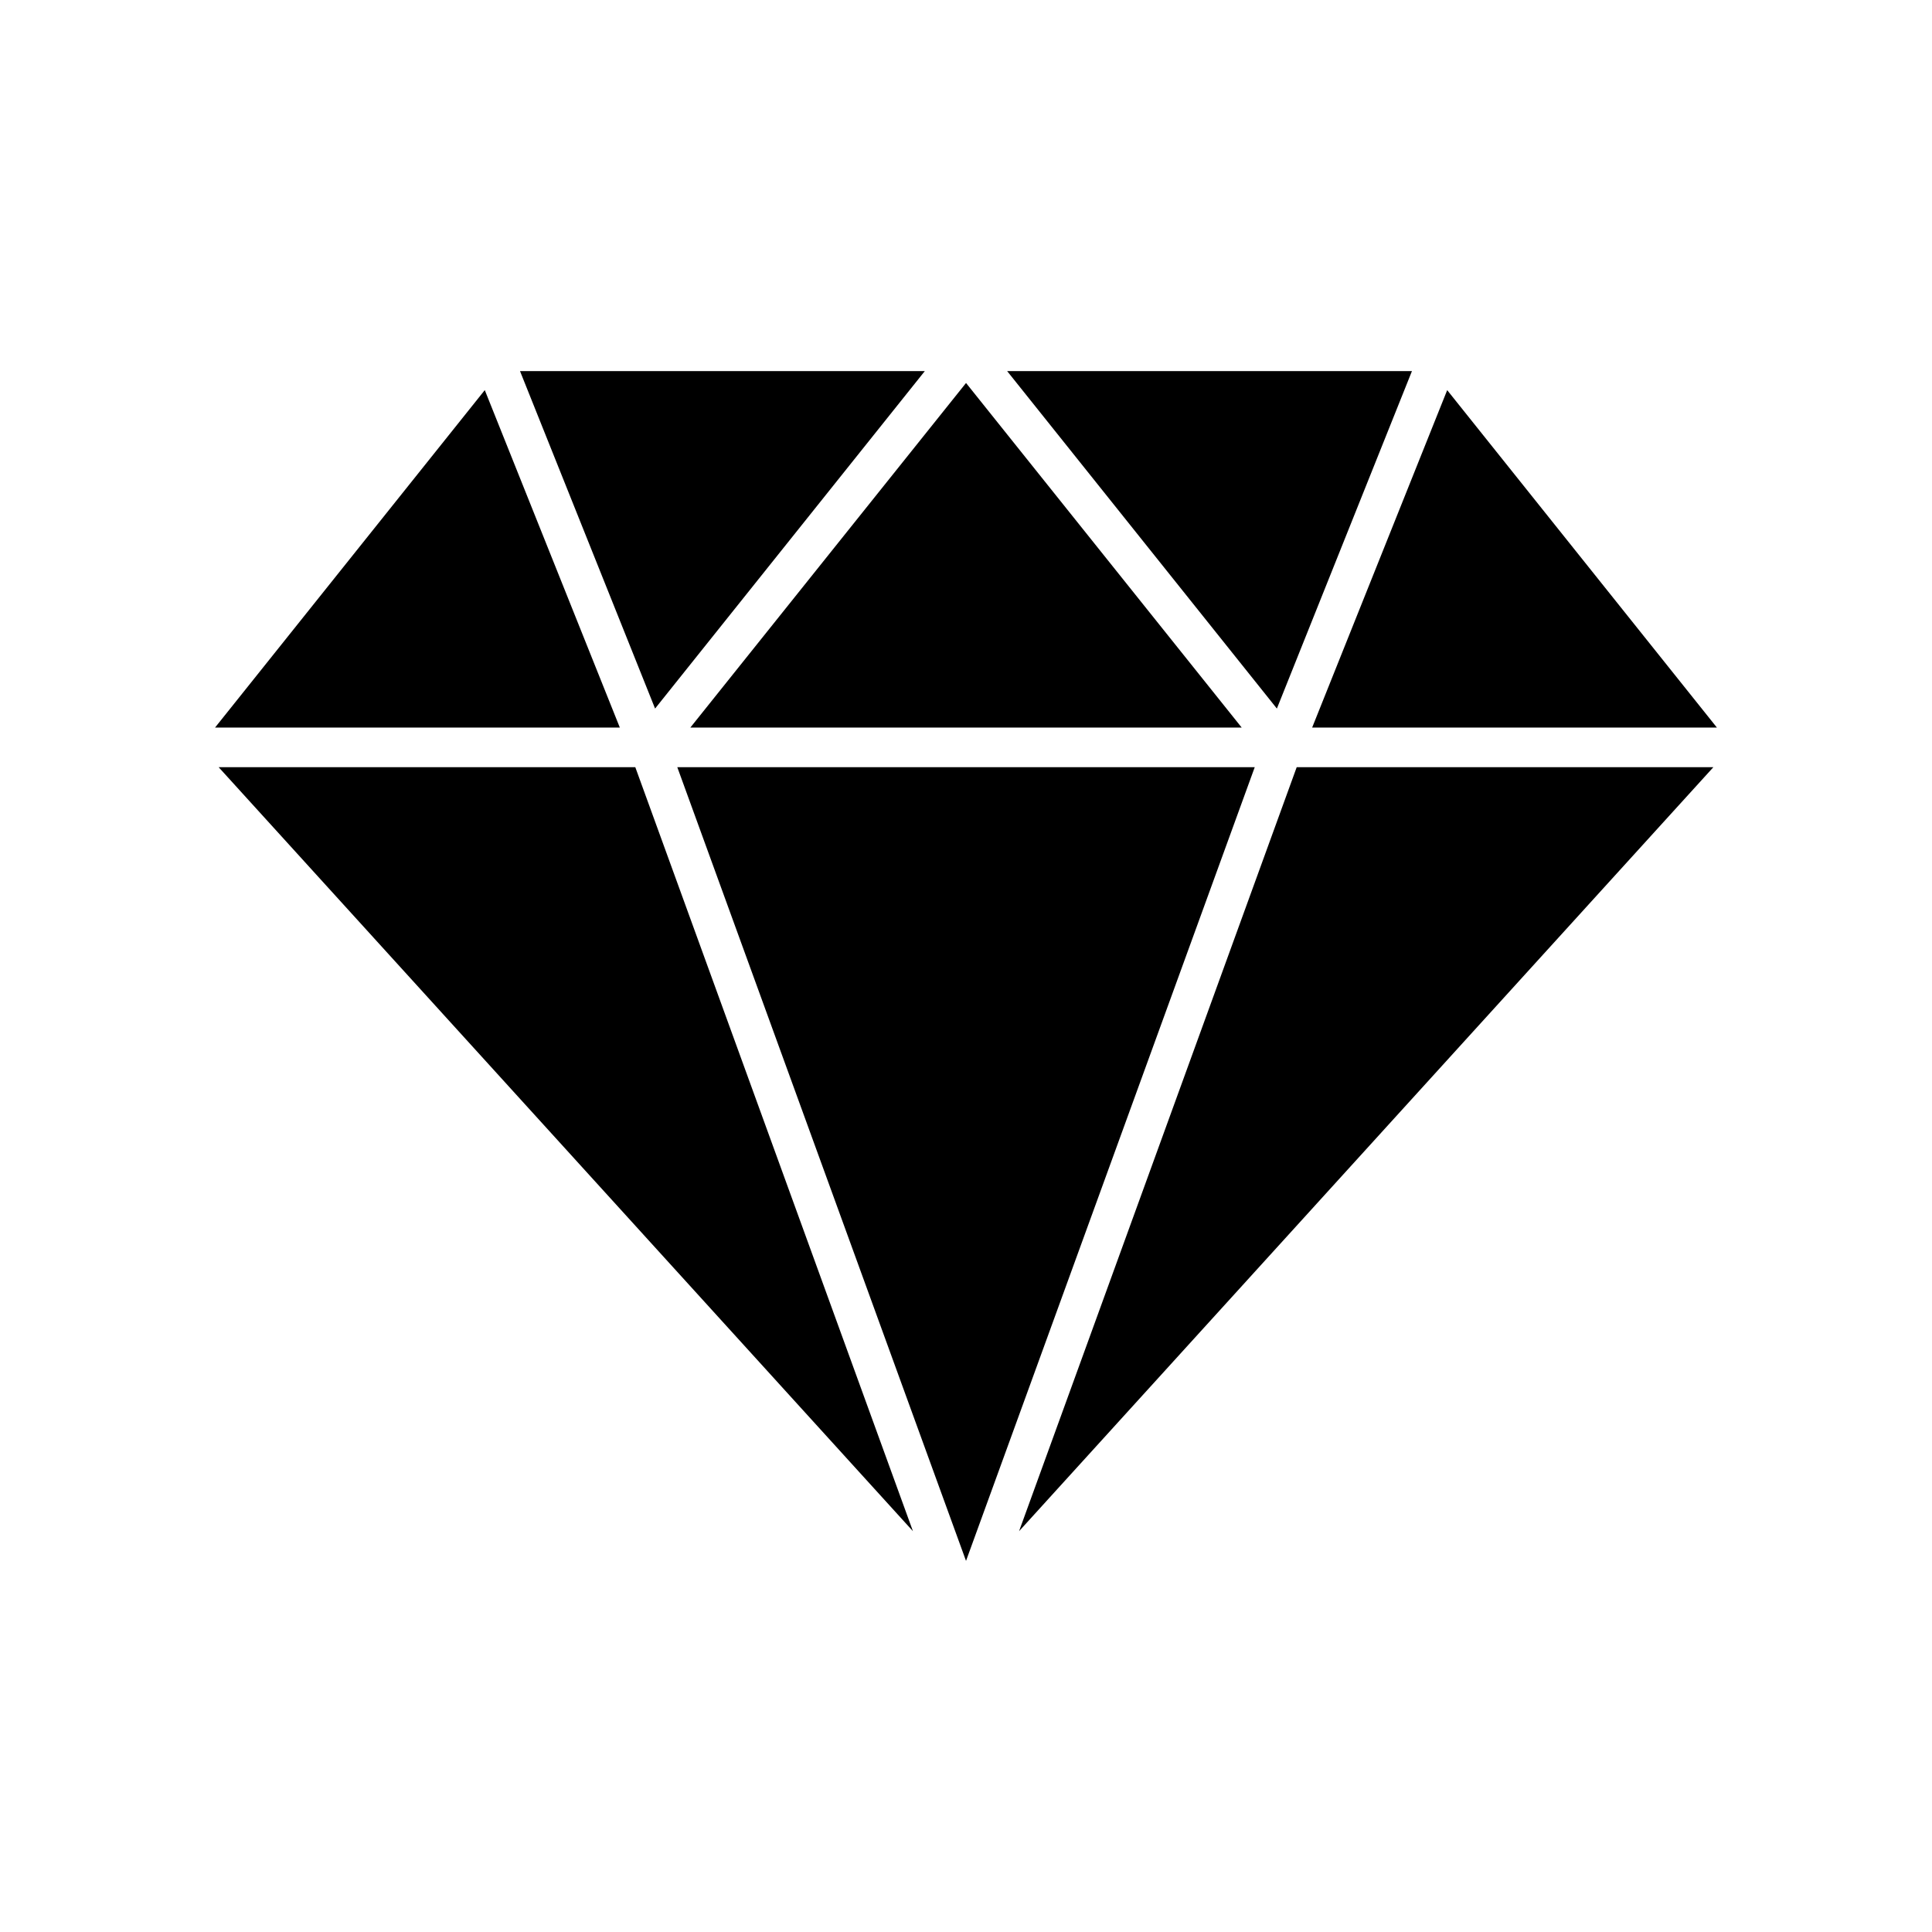 <?xml version="1.0" encoding="UTF-8"?>
<!-- Uploaded to: SVG Repo, www.svgrepo.com, Generator: SVG Repo Mixer Tools -->
<svg fill="#000000" width="800px" height="800px" version="1.1" viewBox="144 144 512 512" xmlns="http://www.w3.org/2000/svg">
 <g>
  <path d="m527.52 247.39-35.789 89.426h107.27z"/>
  <path d="m518.18 242.35h-107.27l71.477 89.426z"/>
  <path d="m476.52 347.31h-153.03l76.516 210.34z"/>
  <path d="m326.95 336.81h146.11l-73.051-91.316z"/>
  <path d="m389.08 242.35h-107.27l35.793 89.426z"/>
  <path d="m312.36 347.31h-110.42l184 202.47z"/>
  <path d="m200.99 336.81h107.27l-35.789-89.426z"/>
  <path d="m487.64 347.31-73.578 202.47 184-202.47z"/>
 </g>
</svg>
